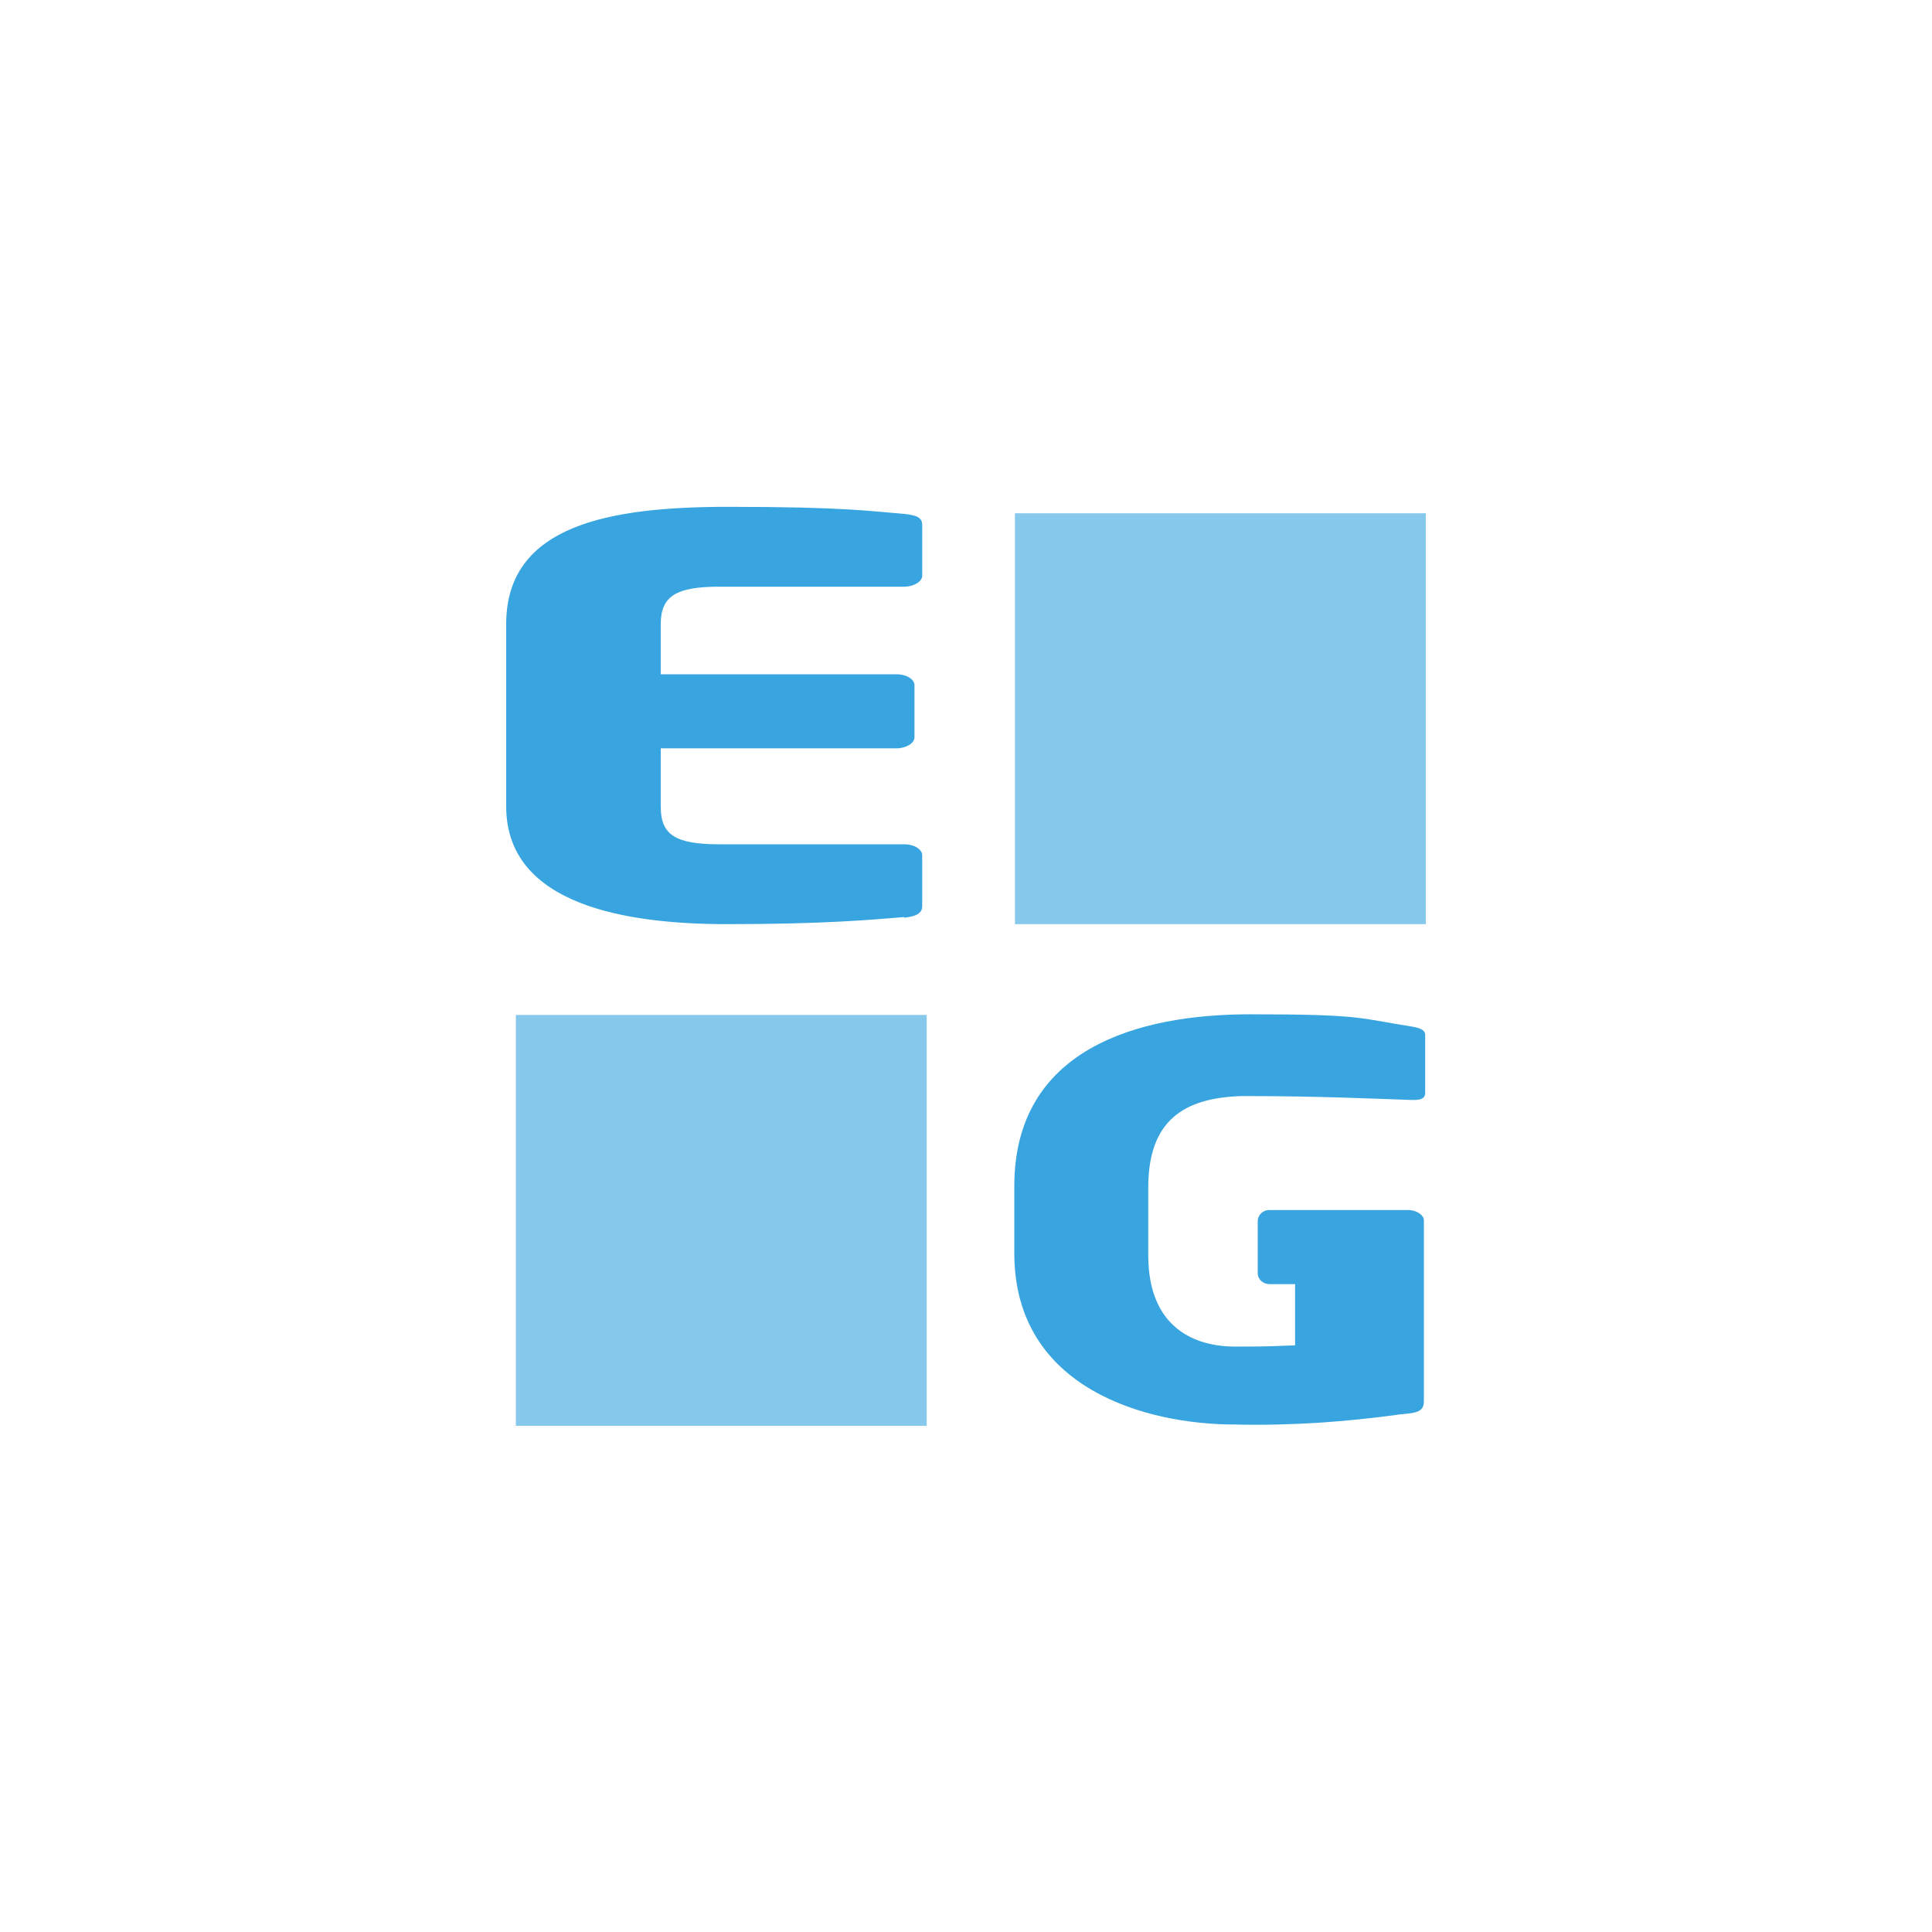 <?xml version="1.0" encoding="UTF-8"?> <svg xmlns="http://www.w3.org/2000/svg" id="Laag_1" version="1.1" viewBox="0 0 300 300"><!-- Generator: Adobe Illustrator 29.0.0, SVG Export Plug-In . SVG Version: 2.1.0 Build 186) --><defs><style> .st0 { fill: none; } .st1 { isolation: isolate; opacity: .6; } .st1, .st2 { fill: #38a5e0; } </style></defs><rect class="st0" width="300" height="300"></rect><g id="Layer_2"><g id="Layer_1-2"><rect class="st1" x="80.1" y="157.6" width="63.8" height="63.8"></rect><rect class="st1" x="157.6" y="79.7" width="63.8" height="63.8"></rect><path class="st2" d="M140.4,142.4c-4.9.4-12.2,1.1-27.5,1.1s-34.3-2.8-34.3-18.3v-28.3c0-15.5,16.3-18.2,34.5-18.2s22.3.7,27.3,1.1c2,.2,2.8.6,2.8,1.7v7.9c0,.9-1.3,1.7-2.8,1.7h-28.7c-6.6,0-9.1,1.4-9.1,5.8v7.8h36.6c1.6,0,2.8.8,2.8,1.7v8.1c0,.9-1.3,1.7-2.8,1.7h-36.6v9.1c0,4.4,2.4,5.8,9.1,5.8h28.7c1.6,0,2.8.8,2.8,1.7v7.9c0,1.1-.9,1.6-2.8,1.8h0Z"></path><path class="st2" d="M221.3,160.8v8.9c0,.9-.7,1.1-1.8,1.1h-.4c-5.8-.2-14.8-.6-25-.6s-.9,0-1.4,0c-8.9.3-14.4,3.8-14.4,14.2v10.5c0,11.6,7.6,14.2,13.5,14.2s6.3-.1,9.3-.2v-9.5h-4c-.9,0-1.8-.7-1.8-1.7h0v-8.1c0-.9.8-1.7,1.7-1.7h21.7c1.3,0,2.4.8,2.4,1.6v28.1c0,1.2-.6,1.7-2.4,1.9-.4,0-.7.1-1.1.1-8.6,1.2-17.2,1.8-25.9,1.6-13.6,0-34.2-5.5-34.2-26.6v-10.4c0-21.3,19.1-26.7,36.6-26.7s16.8.6,25.1,1.9c1.2.2,2.1.5,2.1,1.3"></path></g></g></svg> 